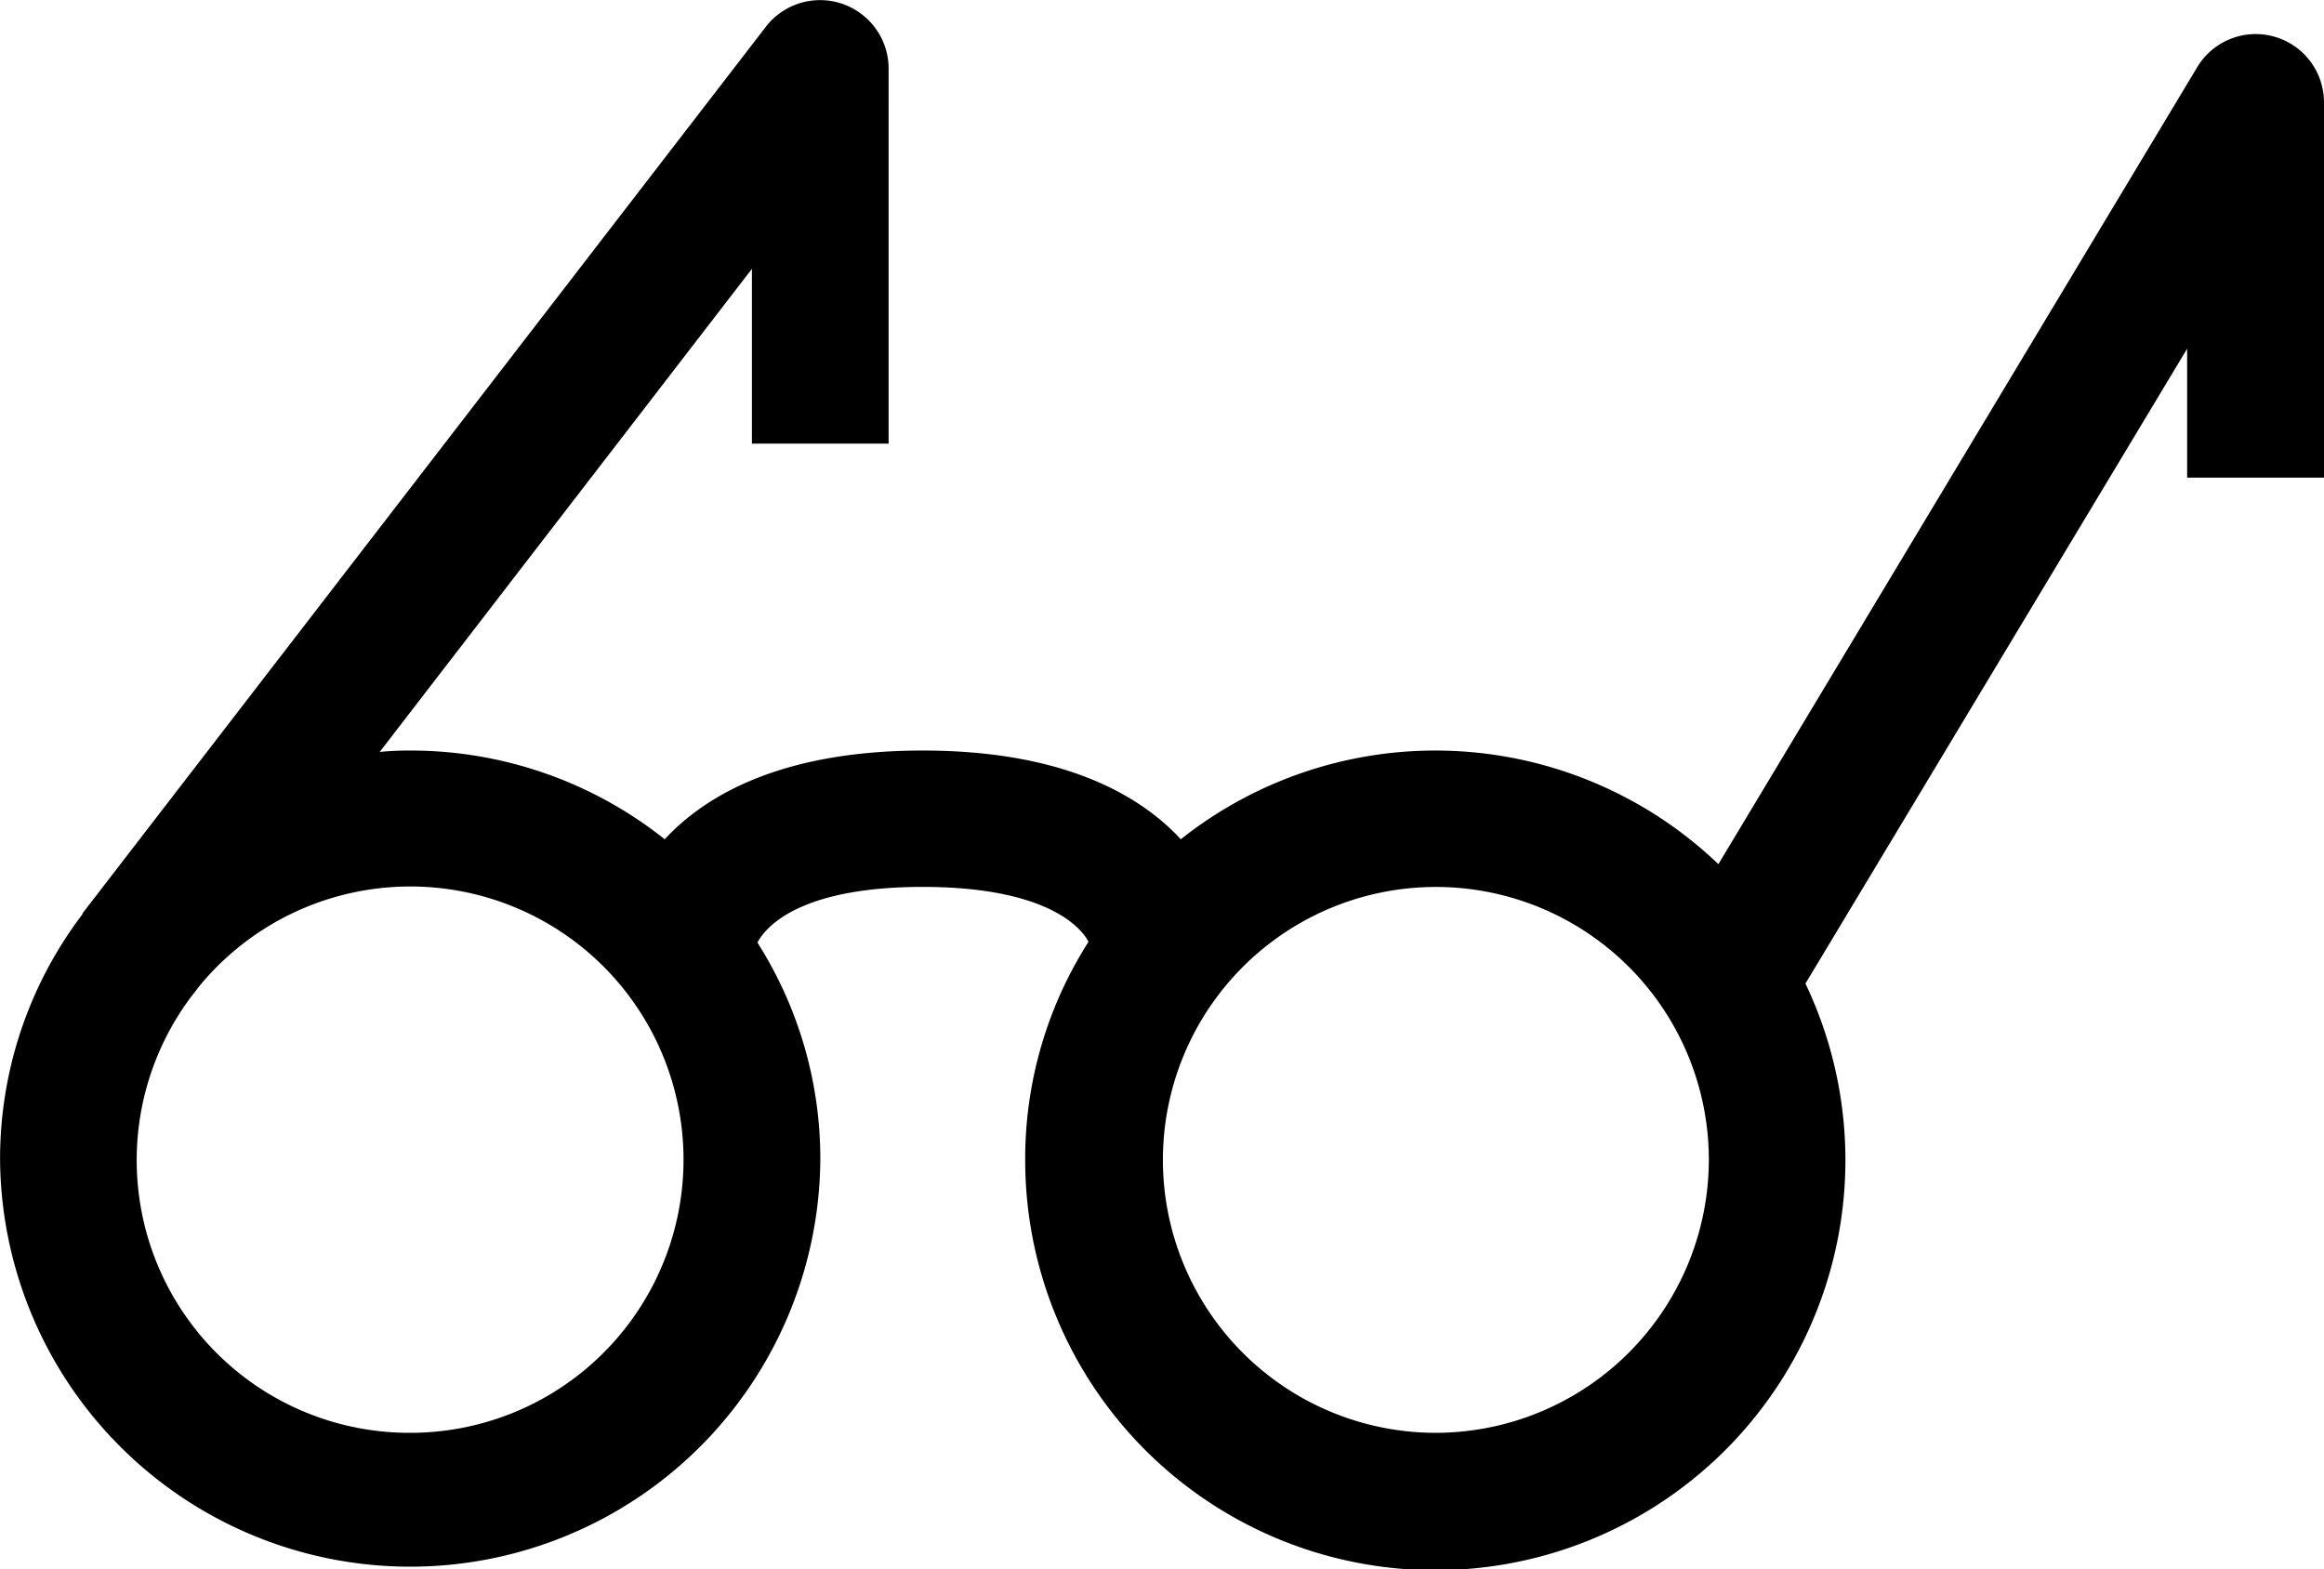 <svg xmlns="http://www.w3.org/2000/svg" width="90" height="60.781" viewBox="0 0 90 60.781">
<defs>
    <style>
      .cls-1 {
        fill-rule: evenodd;
      }
    </style>
  </defs>
  <path class="cls-1" d="M339.055,677.633a2.642,2.642,0,0,0-2.965,1.189l-18.543,30.866a15.856,15.856,0,0,0-20.819-.964c-1.733-1.876-4.817-3.436-9.993-3.436s-8.259,1.561-9.992,3.436a15.805,15.805,0,0,0-9.86-3.436,11.607,11.607,0,0,0-1.178.053l14.414-18.71V693.4h5.294V678.863a2.654,2.654,0,0,0-4.751-1.612L254.19,711.6l0.013,0.015a15.642,15.642,0,0,0-3.2,9.525,15.883,15.883,0,0,0,31.765,0,15.62,15.62,0,0,0-2.436-8.416c0.542-.991,2.29-2.155,6.4-2.155,4.157,0,5.9,1.189,6.419,2.115V712.7a15.614,15.614,0,0,0-2.449,8.443,15.882,15.882,0,1,0,30.216-6.83L335.7,689.724v4.994H341V680.184A2.646,2.646,0,0,0,339.055,677.633Zm-72.173,54.08a10.559,10.559,0,0,1-8.484-16.884l0.371-.477A10.58,10.58,0,1,1,266.882,731.713Zm39.707,0a10.571,10.571,0,1,1,10.588-10.57A10.592,10.592,0,0,1,306.589,731.713Z" transform="translate(-251 -676.219)"/>
</svg>
